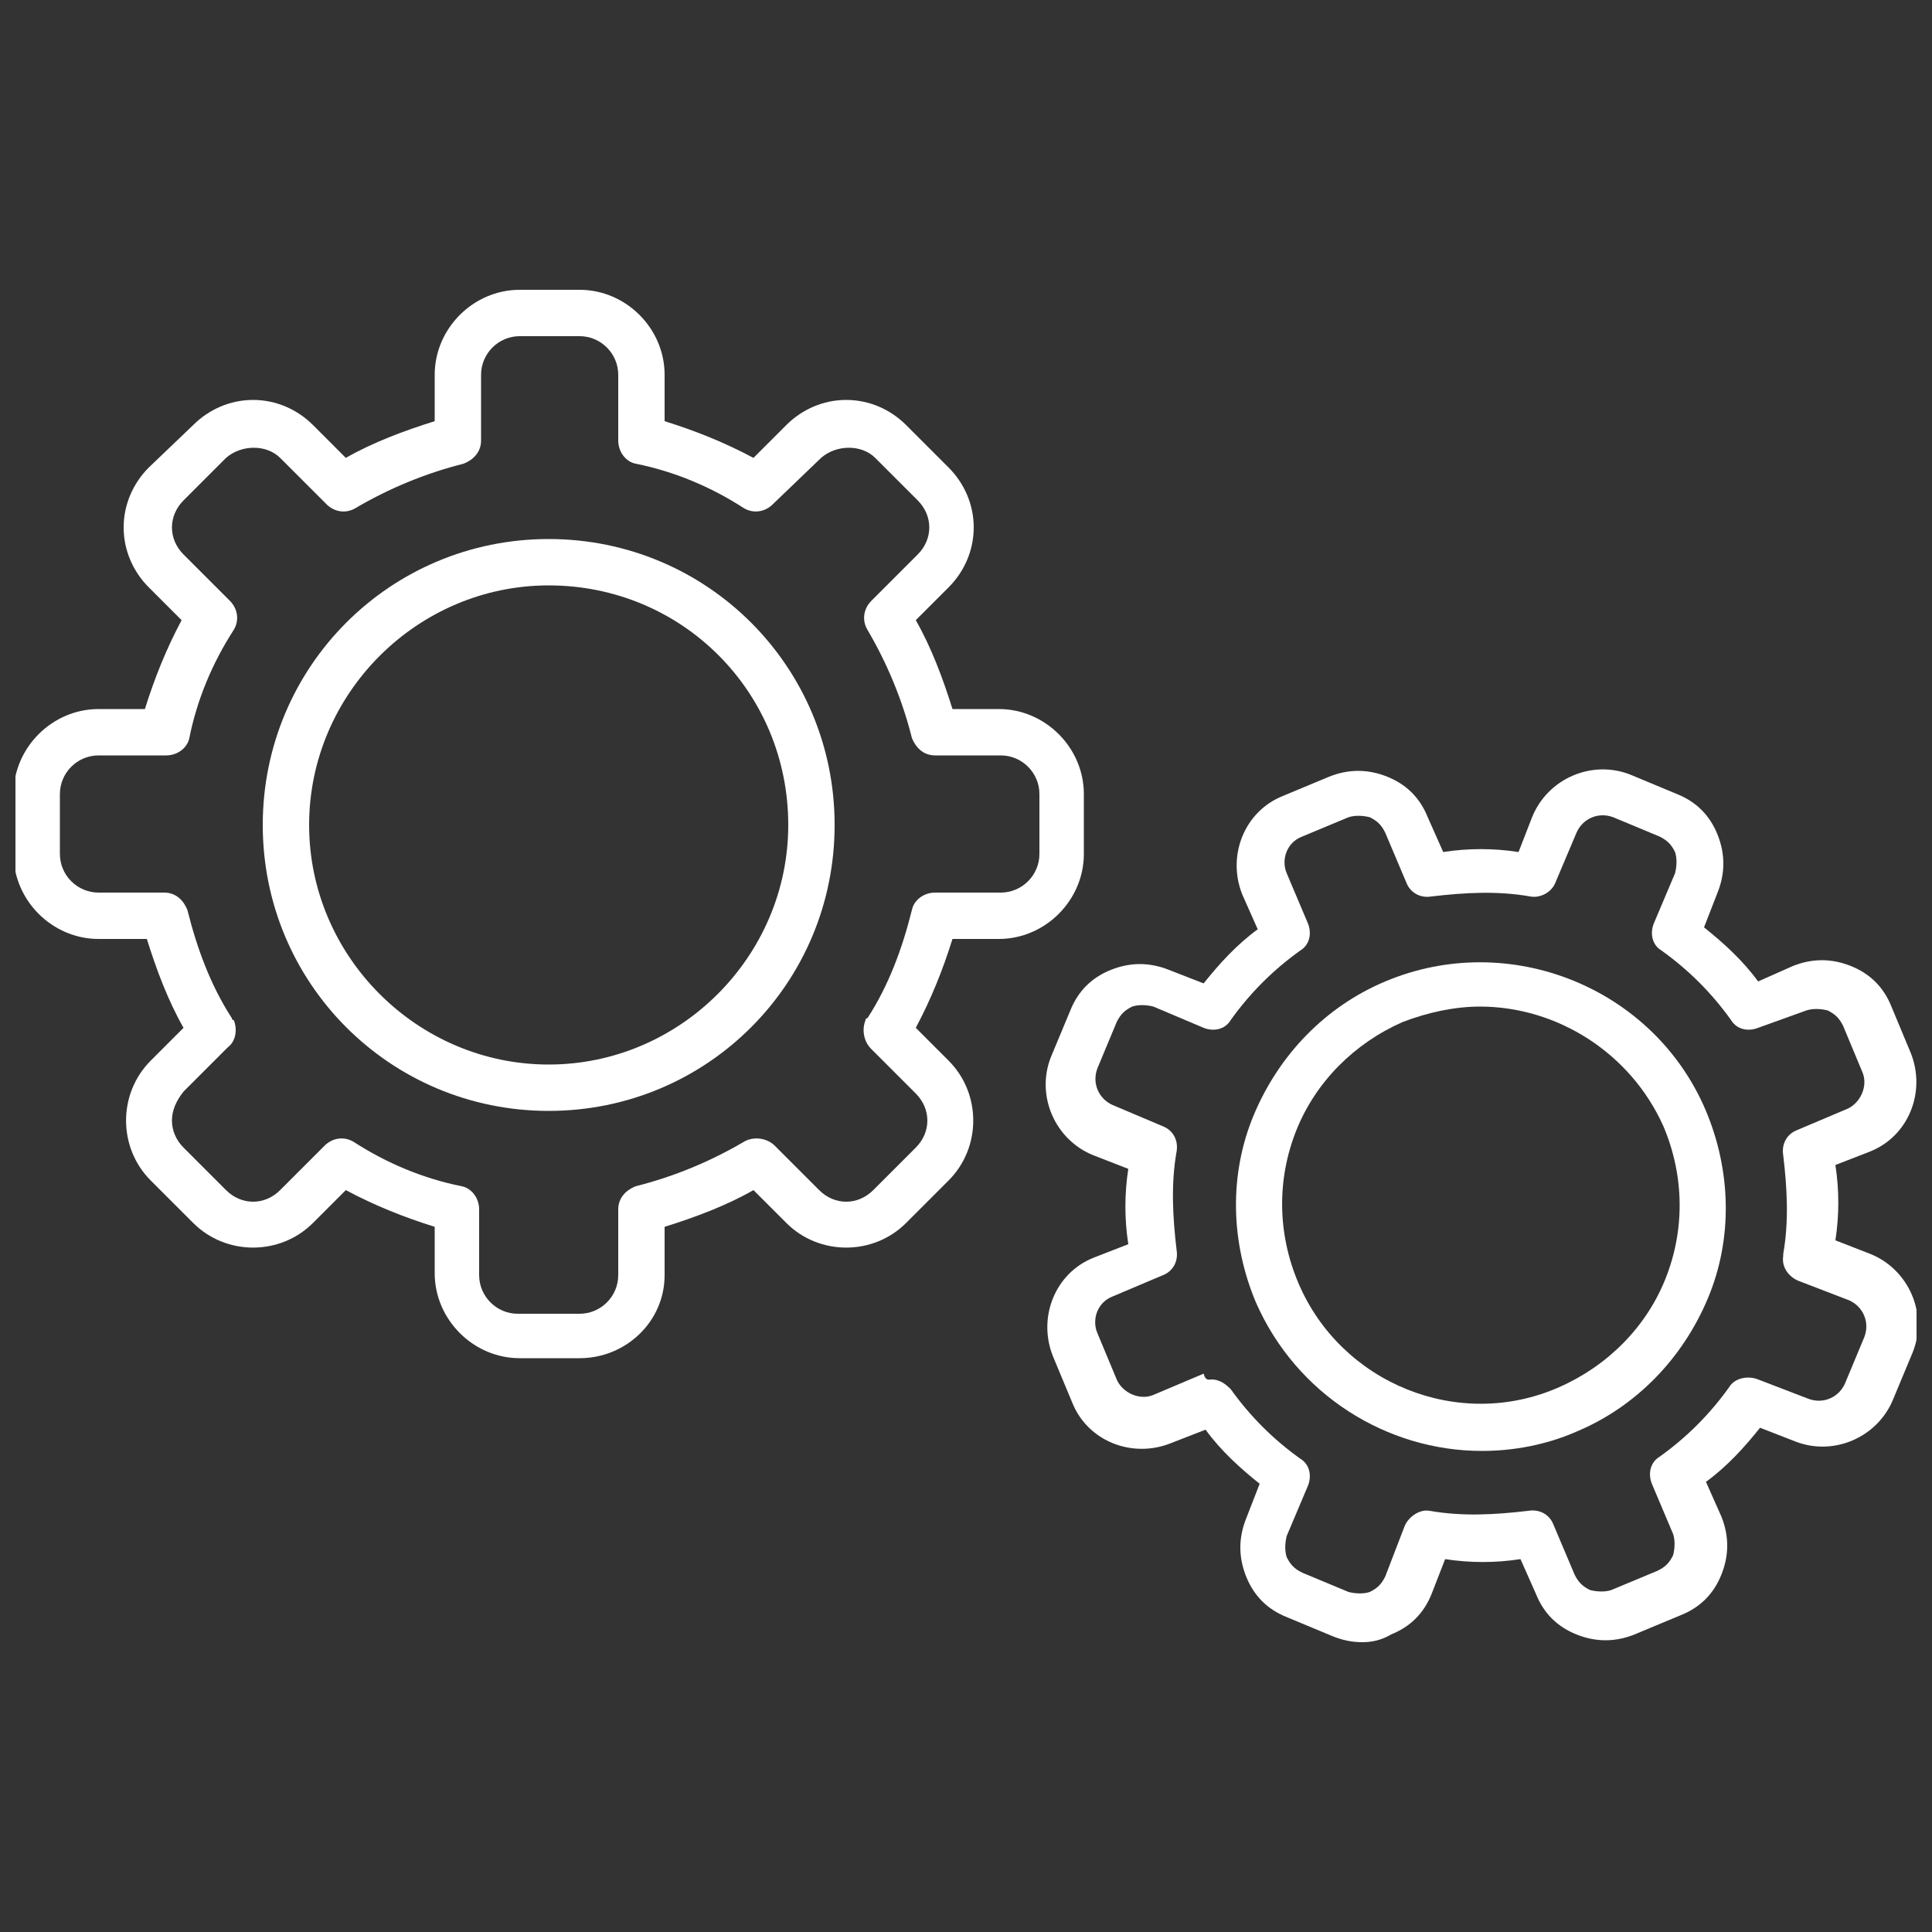 <svg enable-background="new 0 0 100 100" viewBox="0 0 100 100" xmlns="http://www.w3.org/2000/svg" xmlns:xlink="http://www.w3.org/1999/xlink"><rect x="0" y="0" width="100" height="100" fill="#333333" stroke="none"/><clipPath id="a"><path d="m28.4 57.5c-8.2 0-14.8-6.6-14.8-14.8s6.6-14.8 14.8-14.8 14.8 6.6 14.8 14.8-6.6 14.8-14.8 14.8m0-27.2c-6.8 0-12.4 5.6-12.4 12.4s5.6 12.4 12.4 12.4 12.4-5.6 12.4-12.4c0-6.9-5.5-12.4-12.4-12.4"/></clipPath><clipPath id="b"><path d="m-1371.6-1142.3h1920v2661h-1920z"/></clipPath><clipPath id="c"><path d="m.8 15h55.3v55.3h-55.3z"/></clipPath><clipPath id="d"><path d="m.4 14.7h56v56h-56z"/></clipPath><clipPath id="e"><path d="m30 70.3h-3.1c-2.4 0-4.4-2-4.4-4.4v-2.4c-1.6-.5-3.1-1.1-4.6-1.9l-1.7 1.7c-1.7 1.7-4.5 1.7-6.2 0l-2.2-2.2c-1.7-1.7-1.7-4.5 0-6.2l1.7-1.7c-.8-1.4-1.4-3-1.9-4.6h-2.5c-2.4 0-4.4-2-4.4-4.4v-3.1c0-2.4 2-4.4 4.4-4.4h2.4c.5-1.6 1.1-3.1 1.9-4.6l-1.7-1.7c-.8-.8-1.3-1.9-1.3-3.1s.5-2.3 1.3-3.1l2.3-2.2c.8-.8 1.9-1.3 3.1-1.3s2.3.5 3.1 1.3l1.7 1.7c1.4-.8 3-1.4 4.6-1.9v-2.4c0-2.4 2-4.4 4.4-4.4h3.1c2.4 0 4.4 2 4.4 4.4v2.4c1.6.5 3.1 1.1 4.6 1.9l1.7-1.7c.8-.8 1.9-1.3 3.1-1.3s2.3.5 3.1 1.3l2.2 2.2c.8.8 1.3 1.9 1.3 3.1s-.5 2.3-1.3 3.1l-1.7 1.7c.8 1.4 1.4 3 1.9 4.6h2.4c2.4 0 4.4 2 4.4 4.4v3.1c0 2.4-2 4.4-4.4 4.4h-2.4c-.5 1.6-1.1 3.1-1.9 4.6l1.7 1.7c1.7 1.7 1.7 4.5 0 6.2l-2.2 2.2c-1.7 1.7-4.5 1.7-6.2 0l-1.7-1.7c-1.4.8-3 1.4-4.6 1.9v2.5c0 2.4-2 4.3-4.4 4.3m-11.7-11.2c1.7 1.1 3.6 1.9 5.6 2.3.5.1.9.6.9 1.2v3.4c0 1.1.9 2 2 2h3.2c1.1 0 2-.9 2-2v-3.4c0-.6.4-1 .9-1.2 2-.5 3.9-1.3 5.6-2.3.5-.3 1.2-.2 1.6.2l2.3 2.3c.8.8 2 .8 2.8 0l2.2-2.2c.4-.4.6-.9.6-1.4s-.2-1-.6-1.4l-2.3-2.3c-.4-.4-.5-1-.3-1.5 0 0 0-.1.1-.1 1.1-1.7 1.8-3.6 2.3-5.6.1-.5.6-.9 1.2-.9h3.4c1.1 0 2-.9 2-2v-3.1c0-1.1-.9-2-2-2h-3.4c-.6 0-1-.4-1.2-.9-.5-2-1.3-3.9-2.3-5.6-.3-.5-.2-1.1.2-1.5l2.4-2.4c.4-.4.6-.9.6-1.4s-.2-1-.6-1.4l-2.2-2.2c-.7-.7-2-.7-2.8 0l-2.5 2.4c-.4.4-1 .5-1.5.2-1.7-1.1-3.6-1.9-5.6-2.3-.5-.1-.9-.6-.9-1.2v-3.4c0-1.1-.9-2-2-2h-3.1c-1.1 0-2 .9-2 2v3.4c0 .6-.4 1-.9 1.2-2 .5-3.9 1.3-5.6 2.3-.5.3-1.1.2-1.5-.2l-2.4-2.4c-.7-.7-2-.7-2.8 0l-2.2 2.2c-.4.4-.6.9-.6 1.4s.2 1 .6 1.4l2.4 2.4c.4.4.5 1 .2 1.5-1.1 1.7-1.9 3.6-2.3 5.6-.1.5-.6.9-1.2.9h-3.5c-1.1 0-2 .9-2 2v3.1c0 1.1.9 2 2 2h3.4c.6 0 1 .4 1.2.9.5 2 1.2 3.9 2.3 5.6 0 0 0 .1.1.1.2.5.1 1.1-.3 1.4l-2.3 2.3c-.4.5-.6 1-.6 1.5s.2 1 .6 1.4l2.2 2.2c.8.8 2 .8 2.8 0l2.3-2.3c.4-.4 1-.5 1.5-.2"/></clipPath><clipPath id="f"><path d="m.4 14.7h56v56h-56z"/></clipPath><clipPath id="g"><path d="m76.7 75.1c-4.9 0-9.6-2.9-11.7-7.7-1.3-3.1-1.4-6.6-.1-9.7s3.7-5.6 6.8-6.9c6.4-2.7 13.9.3 16.6 6.7 1.3 3.1 1.4 6.6.1 9.7s-3.7 5.6-6.8 6.9c-1.6.7-3.3 1-4.9 1m-.1-23c-1.3 0-2.7.3-4 .8-2.5 1.1-4.5 3.1-5.5 5.6s-1 5.3.1 7.9c2.2 5.2 8.3 7.7 13.5 5.4 2.5-1.1 4.5-3.1 5.5-5.6s1-5.3-.1-7.9c-1.7-3.8-5.5-6.2-9.5-6.2"/></clipPath><clipPath id="h"><path d="m-1371.6-1142.3h1920v2661h-1920z"/></clipPath><clipPath id="i"><path d="m54 39.8h45.2v45.2h-45.2z"/></clipPath><clipPath id="j"><path d="m53.4 38.7h47v47h-47z"/></clipPath><clipPath id="k"><path d="m70.5 85c-.5 0-1-.1-1.5-.3l-2.4-1c-1-.4-1.7-1.1-2.1-2.1s-.4-2 0-3l.7-1.8c-1-.8-2-1.7-2.8-2.8l-1.8.7c-2 .8-4.3-.1-5.1-2.1l-1-2.4c-.8-2 .1-4.3 2.1-5.1l1.8-.7c-.2-1.3-.2-2.6 0-3.9l-1.8-.7c-2-.8-3-3.1-2.2-5.1l1-2.4c.4-1 1.1-1.7 2.1-2.1s2-.4 3 0l1.8.7c.8-1 1.7-2 2.8-2.8l-.8-1.8c-.8-2 .1-4.3 2.1-5.1l2.4-1c1-.4 2-.4 3 0s1.7 1.1 2.1 2.1l.8 1.8c1.3-.2 2.6-.2 3.9 0l.7-1.8c.8-2 3.1-3 5.1-2.2l2.4 1c1 .4 1.7 1.1 2.1 2.1s.4 2 0 3l-.7 1.8c1 .8 2 1.7 2.8 2.8l1.8-.8c1-.4 2-.4 3 0s1.7 1.1 2.1 2.1l1 2.4c.8 2-.1 4.3-2.1 5.1l-1.8.7c.2 1.3.2 2.6 0 3.9l1.8.7c2 .8 3 3.1 2.2 5.1l-1 2.4c-.8 2-3.1 3-5.1 2.2l-1.8-.7c-.8 1-1.7 2-2.8 2.8l.8 1.8c.4 1 .4 2 0 3s-1.1 1.7-2.1 2.1l-2.4 1c-1 .4-2 .4-3 0s-1.7-1.1-2.1-2.1l-.8-1.8c-1.3.2-2.6.2-3.9 0l-.7 1.8c-.4 1-1.1 1.7-2.1 2.1-.5.3-1 .4-1.5.4zm-7.8-13.6c.4 0 .7.2 1 .5 1 1.4 2.2 2.6 3.6 3.6.5.3.6.9.4 1.4l-1.1 2.6c-.1.4-.1.8 0 1.1.2.4.4.6.8.8l2.4 1c.4.1.8.1 1.1 0 .4-.2.6-.4.8-.8l1-2.6c.2-.5.8-.9 1.3-.8 1.7.3 3.4.2 5.1 0 .6-.1 1.1.2 1.3.7l1.1 2.6c.2.4.4.6.8.8.4.1.8.1 1.1 0l2.4-1c.4-.2.6-.4.8-.8.1-.4.1-.8 0-1.1l-1.1-2.6c-.2-.5-.1-1.1.4-1.4 1.4-1 2.6-2.2 3.6-3.6.3-.5 1-.6 1.5-.4l2.6 1c.8.3 1.6-.1 1.9-.8l1-2.4c.3-.8-.1-1.6-.8-1.9l-2.6-1c-.5-.2-.9-.7-.8-1.3 0 0 0 0 0-.1.3-1.7.2-3.4 0-5.1-.1-.6.2-1.1.7-1.3l2.6-1.1c.7-.3 1.1-1.2.8-1.9l-1-2.4c-.2-.4-.4-.6-.8-.8-.4-.1-.8-.1-1.1 0l-2.5.9c-.5.2-1.1.1-1.4-.4-1-1.4-2.2-2.6-3.6-3.6-.5-.3-.6-.9-.4-1.4l1.1-2.6c.1-.4.1-.8 0-1.1-.2-.4-.4-.6-.8-.8l-2.4-1c-.8-.3-1.6.1-1.9.8l-1.1 2.6c-.2.5-.8.8-1.3.7-1.7-.3-3.4-.2-5.1 0-.6.1-1.1-.2-1.3-.7l-1.1-2.6c-.2-.4-.4-.6-.8-.8-.4-.1-.8-.1-1.1 0l-2.4 1c-.8.3-1.1 1.2-.8 1.9l1.1 2.6c.2.5.1 1.1-.4 1.4-1.4 1-2.6 2.2-3.6 3.6-.3.5-.9.6-1.4.4l-2.6-1.1c-.4-.1-.8-.1-1.1 0-.4.2-.6.4-.8.8l-1 2.4c-.3.8.1 1.6.8 1.9l2.6 1.1c.5.2.8.7.7 1.3-.3 1.7-.2 3.4 0 5.1.1.6-.2 1.1-.7 1.3l-2.6 1.1c-.8.3-1.1 1.2-.8 1.9l1 2.4c.3.7 1.2 1.1 1.9.8l2.6-1.1c.1.4.3.3.4.3z"/></clipPath><clipPath id="l"><path d="m53.4 39.7h46v46h-46z"/></clipPath><g clip-path="url(#a)"><path clip-path="url(#b)" d="m8.6 22.9h39.6v39.6h-39.6z" fill="#fff"/></g><g clip-path="url(#c)" enable-background="new"><g clip-path="url(#d)"><g clip-path="url(#e)"><path clip-path="url(#f)" d="m-4.2 10h65.3v65.3h-65.3z" fill="#fff"/></g></g></g><g clip-path="url(#g)"><path clip-path="url(#h)" d="m58.9 44.7h35.4v35.4h-35.4z" fill="#fff"/></g><g clip-path="url(#i)" enable-background="new"><g clip-path="url(#j)"><g clip-path="url(#k)"><path clip-path="url(#l)" d="m49 34.8h55.2v55.2h-55.2z" fill="#fff"/></g></g></g></svg>